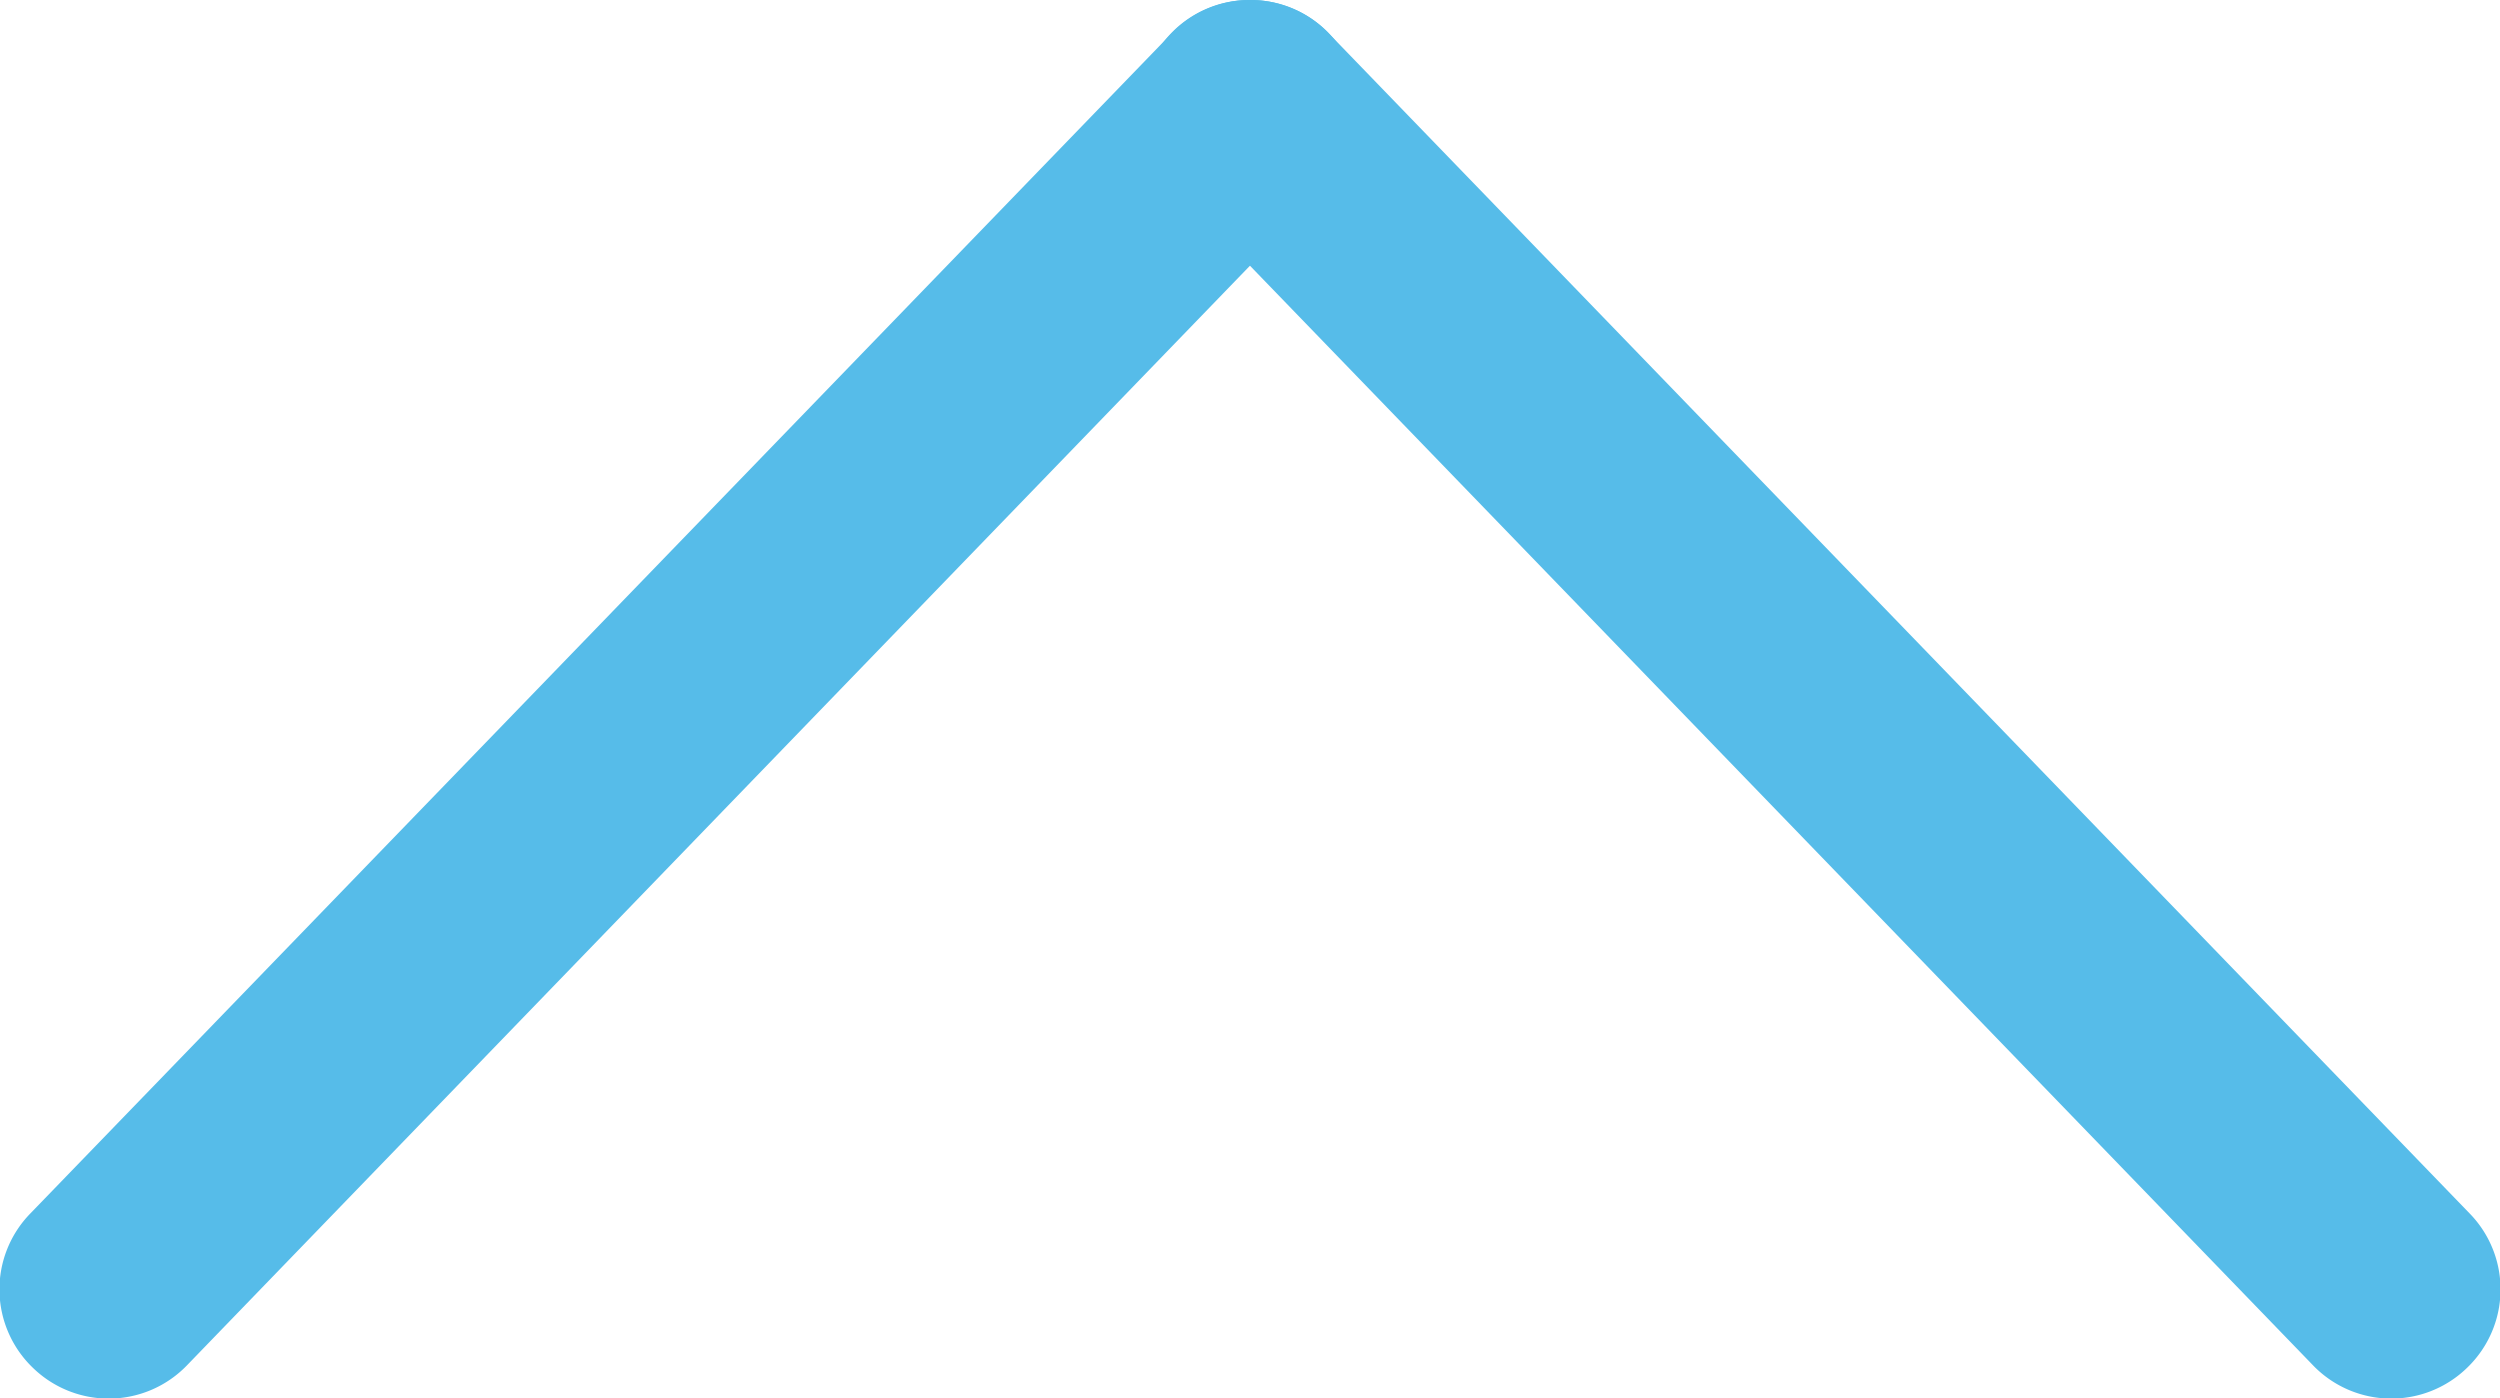 <?xml version="1.0" encoding="UTF-8"?>
<svg xmlns="http://www.w3.org/2000/svg" width="22.998" height="12.861" viewBox="0 0 22.998 12.861">
  <g id="arrow-up" transform="translate(907.498 1058.361) rotate(180)">
    <path id="Linie_2" data-name="Linie 2" d="M0,11.861A1,1,0,0,1-.7,11.58a1,1,0,0,1-.024-1.414L9.78-.7a1,1,0,0,1,1.414-.024A1,1,0,0,1,11.218.7L.719,11.556A1,1,0,0,1,0,11.861Z" transform="translate(895.999 1046.5)" fill="#56bce9"></path>
    <path id="Linie_3" data-name="Linie 3" d="M10.5,11.861a1,1,0,0,1-.719-.3L-.719.7A1,1,0,0,1-.7-.719,1,1,0,0,1,.719-.7l10.5,10.861a1,1,0,0,1-.719,1.7Z" transform="translate(885.5 1046.5)" fill="#56bce9"></path>
  </g>
</svg>
